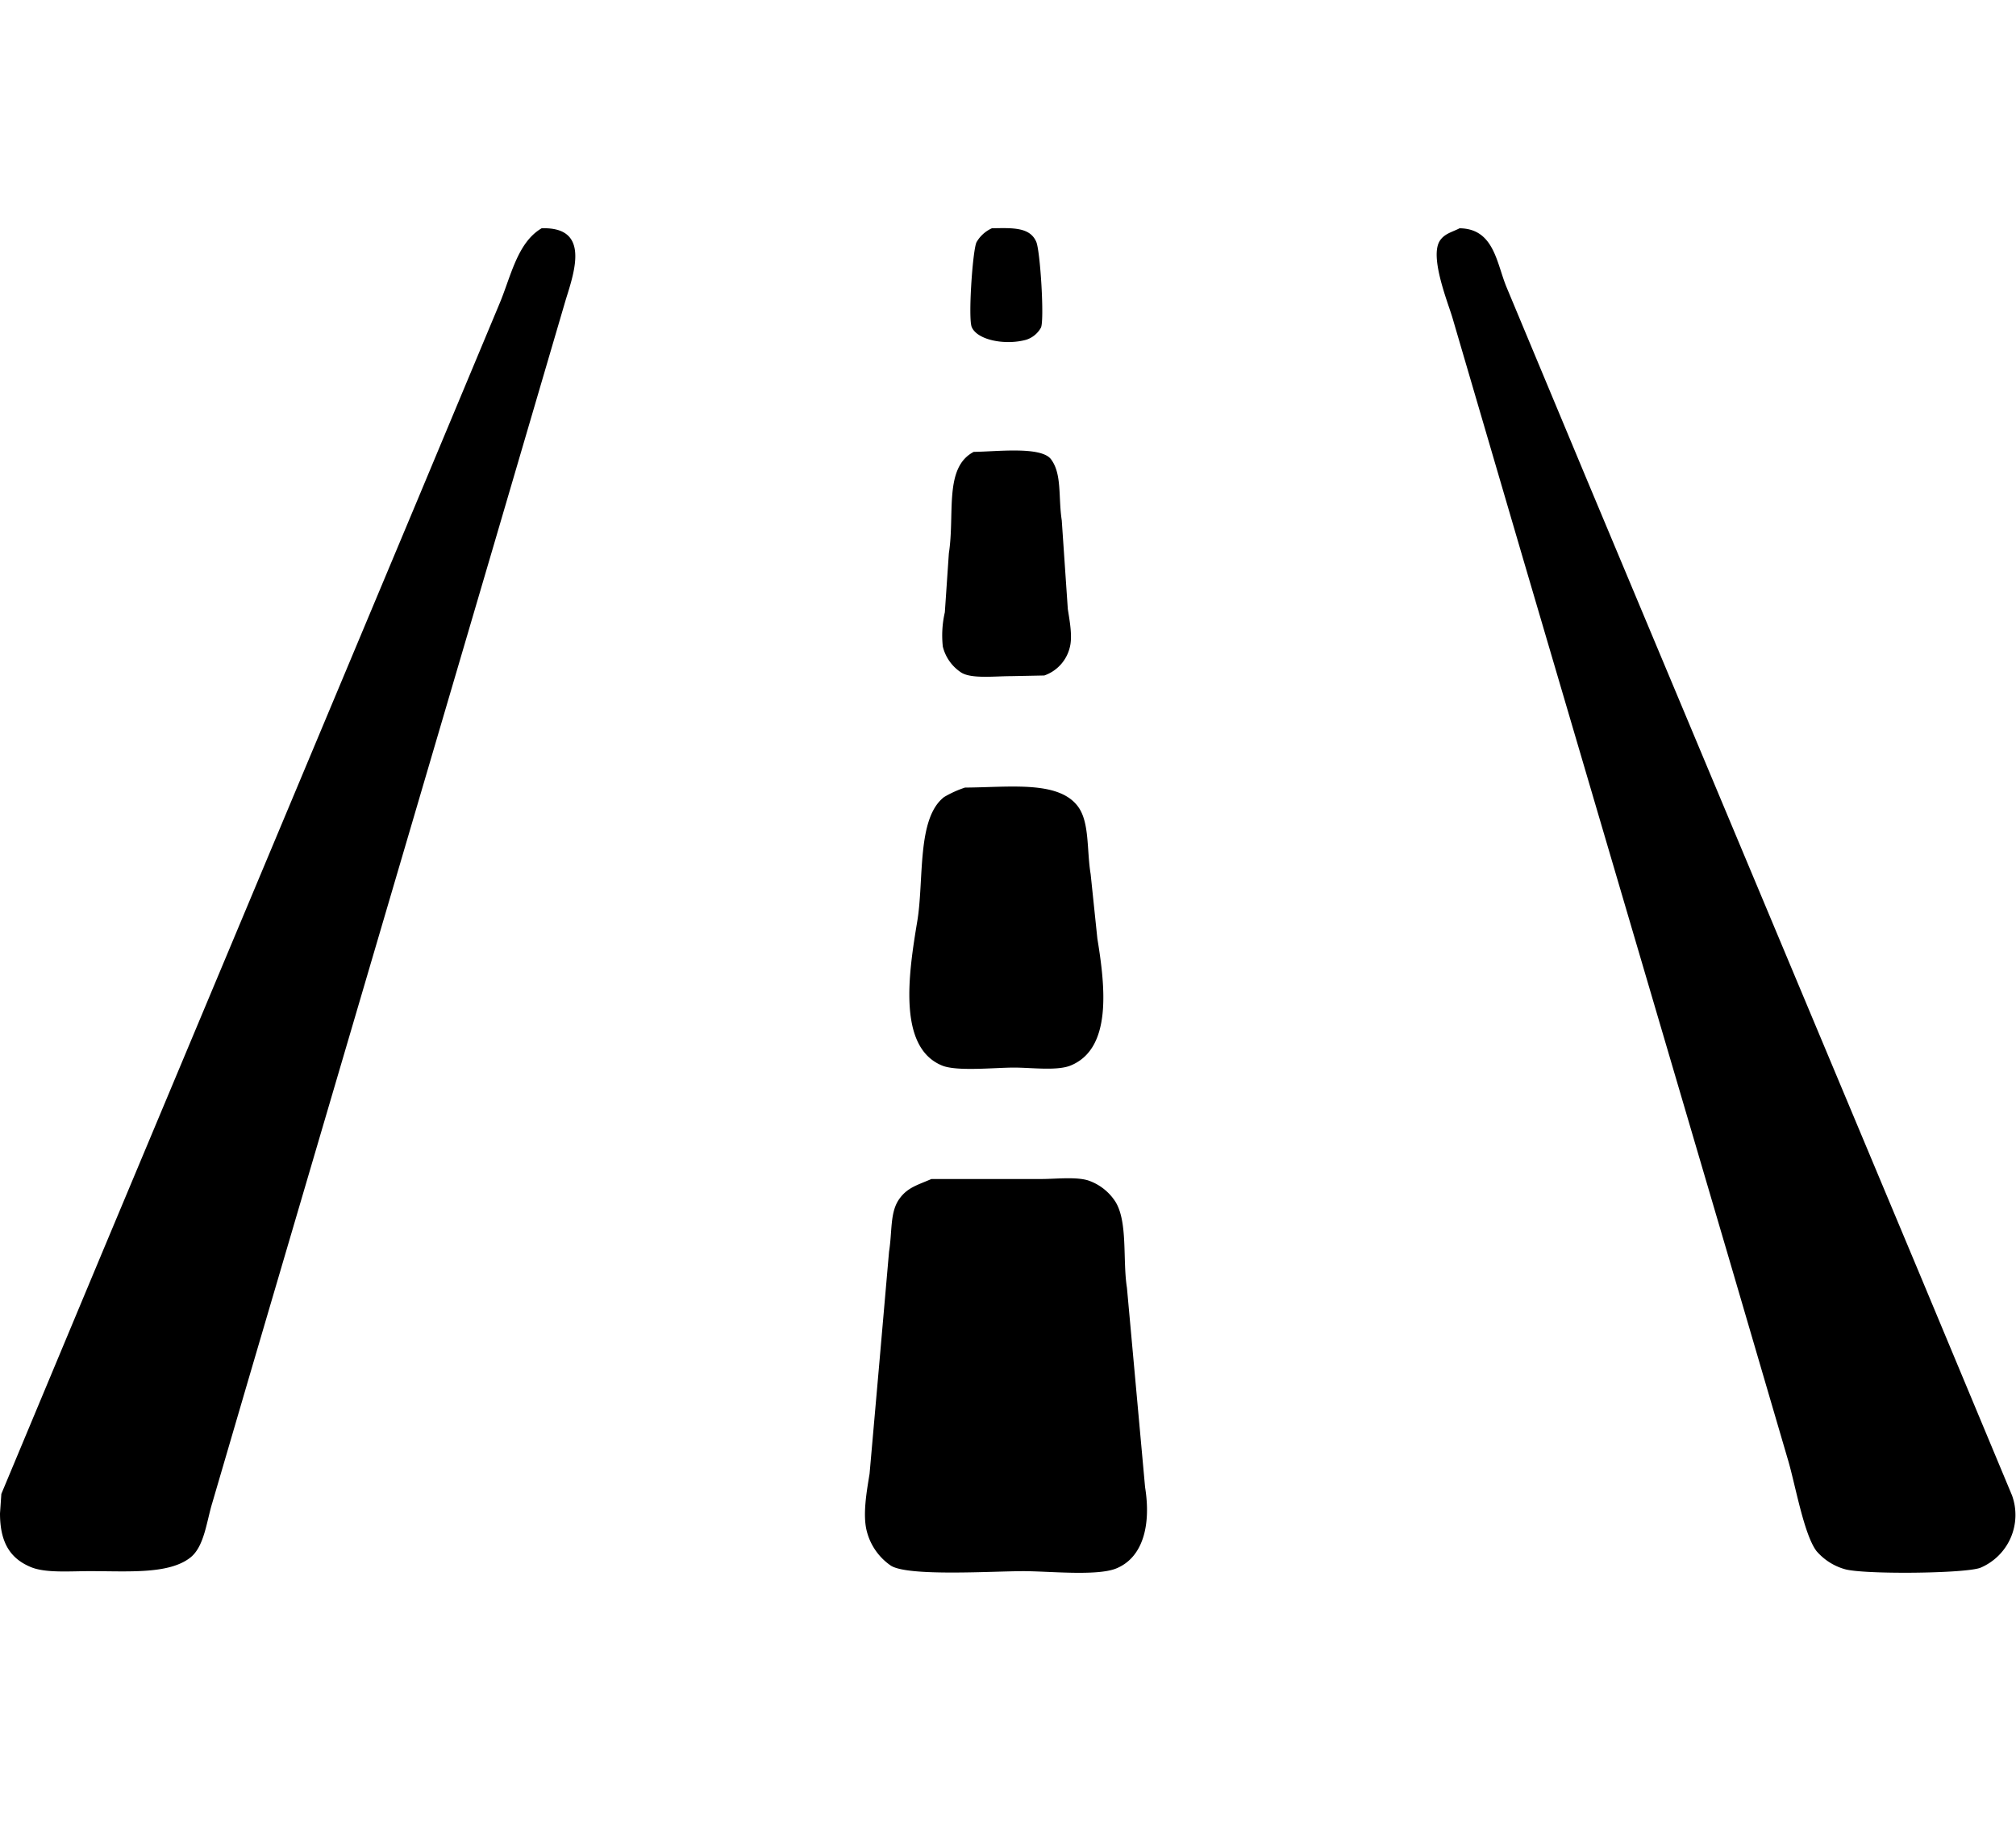 <svg xmlns="http://www.w3.org/2000/svg" width="300" height="273" viewBox="0 0 300 273">
  <defs>
    <style>
      .cls-1 {
        fill-rule: evenodd;
      }
    </style>
  </defs>
  <path class="cls-1" d="M80.6,33.963c7.143-.238,4.96,6.254,3.6,10.588L73.5,81.011,37.1,204.775l-5.5,18.779c-0.874,2.85-1.2,6.558-3.3,8.191-3.195,2.482-9.147,2-14.9,2-3.016,0-6.614.305-8.8-.6-3.032-1.254-4.6-3.6-4.6-7.991l0.2-2.9L15.1,186.6,61.9,74.918,74.3,45.25C76.009,41.23,76.95,36.1,80.6,33.963Zm67,0c3.186-.066,5.652-0.155,6.6,2,0.612,1.391,1.233,11.717.7,12.786a3.839,3.839,0,0,1-2.2,1.8c-3.093.852-7.277,0.065-8.1-1.9-0.541-1.291.116-11.2,0.7-12.586A5,5,0,0,1,147.6,33.963Zm69.6,0c5.151,0.052,5.505,5.213,7,8.79L236,71.022l49.6,118.37q6.9,16.53,13.8,33.064a8.532,8.532,0,0,1-4.7,10.788c-2.317.879-17.5,1.013-20.2,0.2a8.674,8.674,0,0,1-4.2-2.7c-1.909-2.545-3.2-10.211-4.3-13.784q-4.449-15.183-8.9-30.367-15.2-51.638-30.4-103.286l-10.6-36.16c-0.754-2.445-3.408-9.073-1.8-11.388C215.007,34.744,216.032,34.557,217.2,33.963ZM144.9,67.226c3.327-.026,10.013-0.874,11.5,1.1,1.657,2.2,1.068,5.609,1.6,9.09L158.9,90.6c0.246,1.629.731,4.053,0.3,5.694a5.894,5.894,0,0,1-3.8,4.2l-5,.1c-2.325,0-5.751.412-7.3-.5a6.459,6.459,0,0,1-2.8-3.9,15.316,15.316,0,0,1,.3-5.094l0.6-8.79C142.117,76.435,140.435,69.566,144.9,67.226Zm-1.3,49.945c6.631-.035,13.9-1.079,16.8,2.8,1.766,2.364,1.3,6.49,1.9,10.089q0.5,4.794,1,9.59c1.2,7.293,2.167,16.377-4,18.879-2.01.815-5.847,0.3-8.4,0.3-2.9,0-8.492.6-10.7-.3-6.672-2.718-4.982-13.77-3.7-21.477,1.028-6.18-.1-15.318,4-18.479A15.811,15.811,0,0,1,143.6,117.171Zm-5,58.236h16.3c2.209,0,5.138-.357,7,0.2a7.82,7.82,0,0,1,4.1,3.2c1.85,3.02,1.046,8.679,1.7,12.785q1.35,14.834,2.7,29.668c0.913,5.656-.321,10.468-4.3,12.087-2.864,1.164-10.028.4-13.8,0.4-4.593,0-17.031.818-19.7-.8a8.849,8.849,0,0,1-3.6-5.094c-0.673-2.513,0-6.119.4-8.591q0.7-7.941,1.4-15.882l1.5-17.182c0.485-3.015.12-5.819,1.5-7.791C135.009,176.676,136.5,176.321,138.6,175.407Z"/>
</svg>
